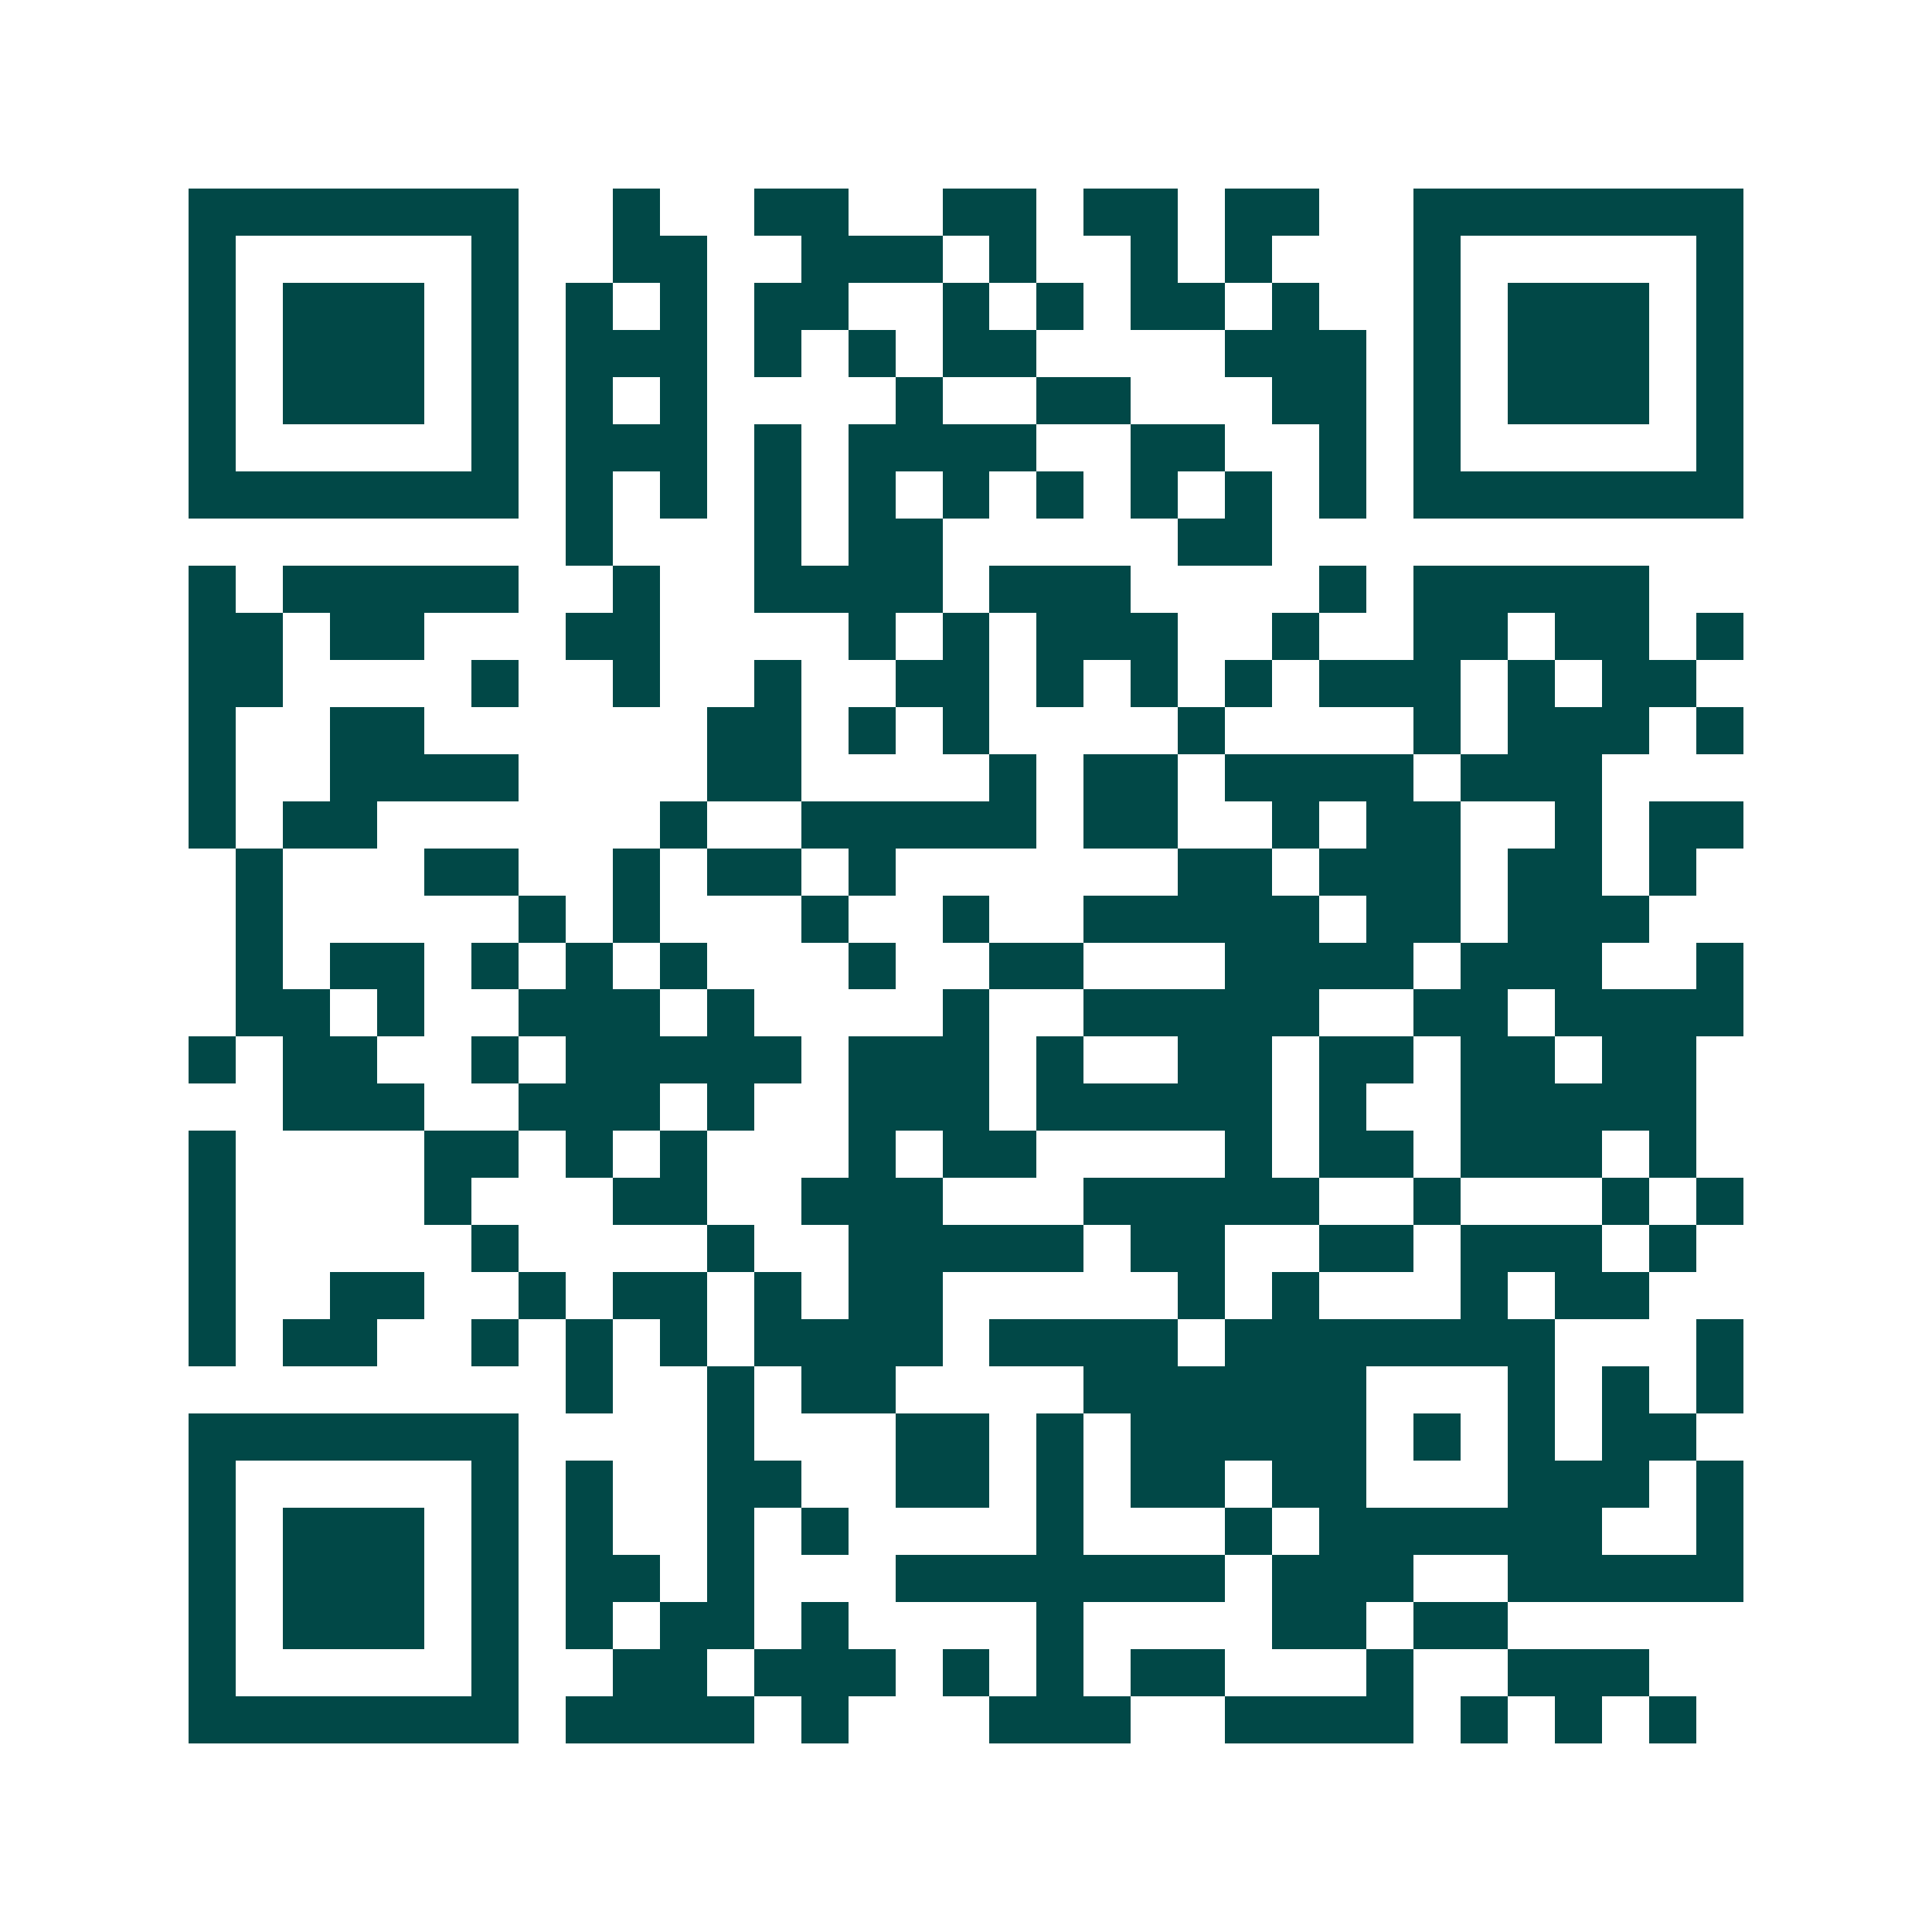 <svg xmlns="http://www.w3.org/2000/svg" width="200" height="200" viewBox="0 0 41 41" shape-rendering="crispEdges"><path fill="#ffffff" d="M0 0h41v41H0z"/><path stroke="#014847" d="M4 4.5h7m2 0h1m2 0h2m2 0h2m1 0h2m1 0h2m2 0h7M4 5.5h1m5 0h1m2 0h2m2 0h3m1 0h1m2 0h1m1 0h1m3 0h1m5 0h1M4 6.5h1m1 0h3m1 0h1m1 0h1m1 0h1m1 0h2m2 0h1m1 0h1m1 0h2m1 0h1m2 0h1m1 0h3m1 0h1M4 7.5h1m1 0h3m1 0h1m1 0h3m1 0h1m1 0h1m1 0h2m4 0h3m1 0h1m1 0h3m1 0h1M4 8.5h1m1 0h3m1 0h1m1 0h1m1 0h1m4 0h1m2 0h2m3 0h2m1 0h1m1 0h3m1 0h1M4 9.5h1m5 0h1m1 0h3m1 0h1m1 0h4m2 0h2m2 0h1m1 0h1m5 0h1M4 10.5h7m1 0h1m1 0h1m1 0h1m1 0h1m1 0h1m1 0h1m1 0h1m1 0h1m1 0h1m1 0h7M12 11.5h1m3 0h1m1 0h2m5 0h2M4 12.5h1m1 0h5m2 0h1m2 0h4m1 0h3m4 0h1m1 0h5M4 13.5h2m1 0h2m3 0h2m4 0h1m1 0h1m1 0h3m2 0h1m2 0h2m1 0h2m1 0h1M4 14.5h2m4 0h1m2 0h1m2 0h1m2 0h2m1 0h1m1 0h1m1 0h1m1 0h3m1 0h1m1 0h2M4 15.5h1m2 0h2m6 0h2m1 0h1m1 0h1m4 0h1m4 0h1m1 0h3m1 0h1M4 16.5h1m2 0h4m4 0h2m4 0h1m1 0h2m1 0h4m1 0h3M4 17.5h1m1 0h2m6 0h1m2 0h5m1 0h2m2 0h1m1 0h2m2 0h1m1 0h2M5 18.5h1m3 0h2m2 0h1m1 0h2m1 0h1m6 0h2m1 0h3m1 0h2m1 0h1M5 19.5h1m5 0h1m1 0h1m3 0h1m2 0h1m2 0h5m1 0h2m1 0h3M5 20.5h1m1 0h2m1 0h1m1 0h1m1 0h1m3 0h1m2 0h2m3 0h4m1 0h3m2 0h1M5 21.5h2m1 0h1m2 0h3m1 0h1m4 0h1m2 0h5m2 0h2m1 0h4M4 22.5h1m1 0h2m2 0h1m1 0h5m1 0h3m1 0h1m2 0h2m1 0h2m1 0h2m1 0h2M6 23.5h3m2 0h3m1 0h1m2 0h3m1 0h5m1 0h1m2 0h5M4 24.5h1m4 0h2m1 0h1m1 0h1m3 0h1m1 0h2m4 0h1m1 0h2m1 0h3m1 0h1M4 25.5h1m4 0h1m3 0h2m2 0h3m3 0h5m2 0h1m3 0h1m1 0h1M4 26.5h1m5 0h1m4 0h1m2 0h5m1 0h2m2 0h2m1 0h3m1 0h1M4 27.5h1m2 0h2m2 0h1m1 0h2m1 0h1m1 0h2m5 0h1m1 0h1m3 0h1m1 0h2M4 28.5h1m1 0h2m2 0h1m1 0h1m1 0h1m1 0h4m1 0h4m1 0h7m3 0h1M12 29.5h1m2 0h1m1 0h2m4 0h6m3 0h1m1 0h1m1 0h1M4 30.5h7m4 0h1m3 0h2m1 0h1m1 0h5m1 0h1m1 0h1m1 0h2M4 31.5h1m5 0h1m1 0h1m2 0h2m2 0h2m1 0h1m1 0h2m1 0h2m3 0h3m1 0h1M4 32.5h1m1 0h3m1 0h1m1 0h1m2 0h1m1 0h1m4 0h1m3 0h1m1 0h6m2 0h1M4 33.5h1m1 0h3m1 0h1m1 0h2m1 0h1m3 0h7m1 0h3m2 0h5M4 34.5h1m1 0h3m1 0h1m1 0h1m1 0h2m1 0h1m4 0h1m4 0h2m1 0h2M4 35.5h1m5 0h1m2 0h2m1 0h3m1 0h1m1 0h1m1 0h2m3 0h1m2 0h3M4 36.5h7m1 0h4m1 0h1m3 0h3m2 0h4m1 0h1m1 0h1m1 0h1"/></svg>
